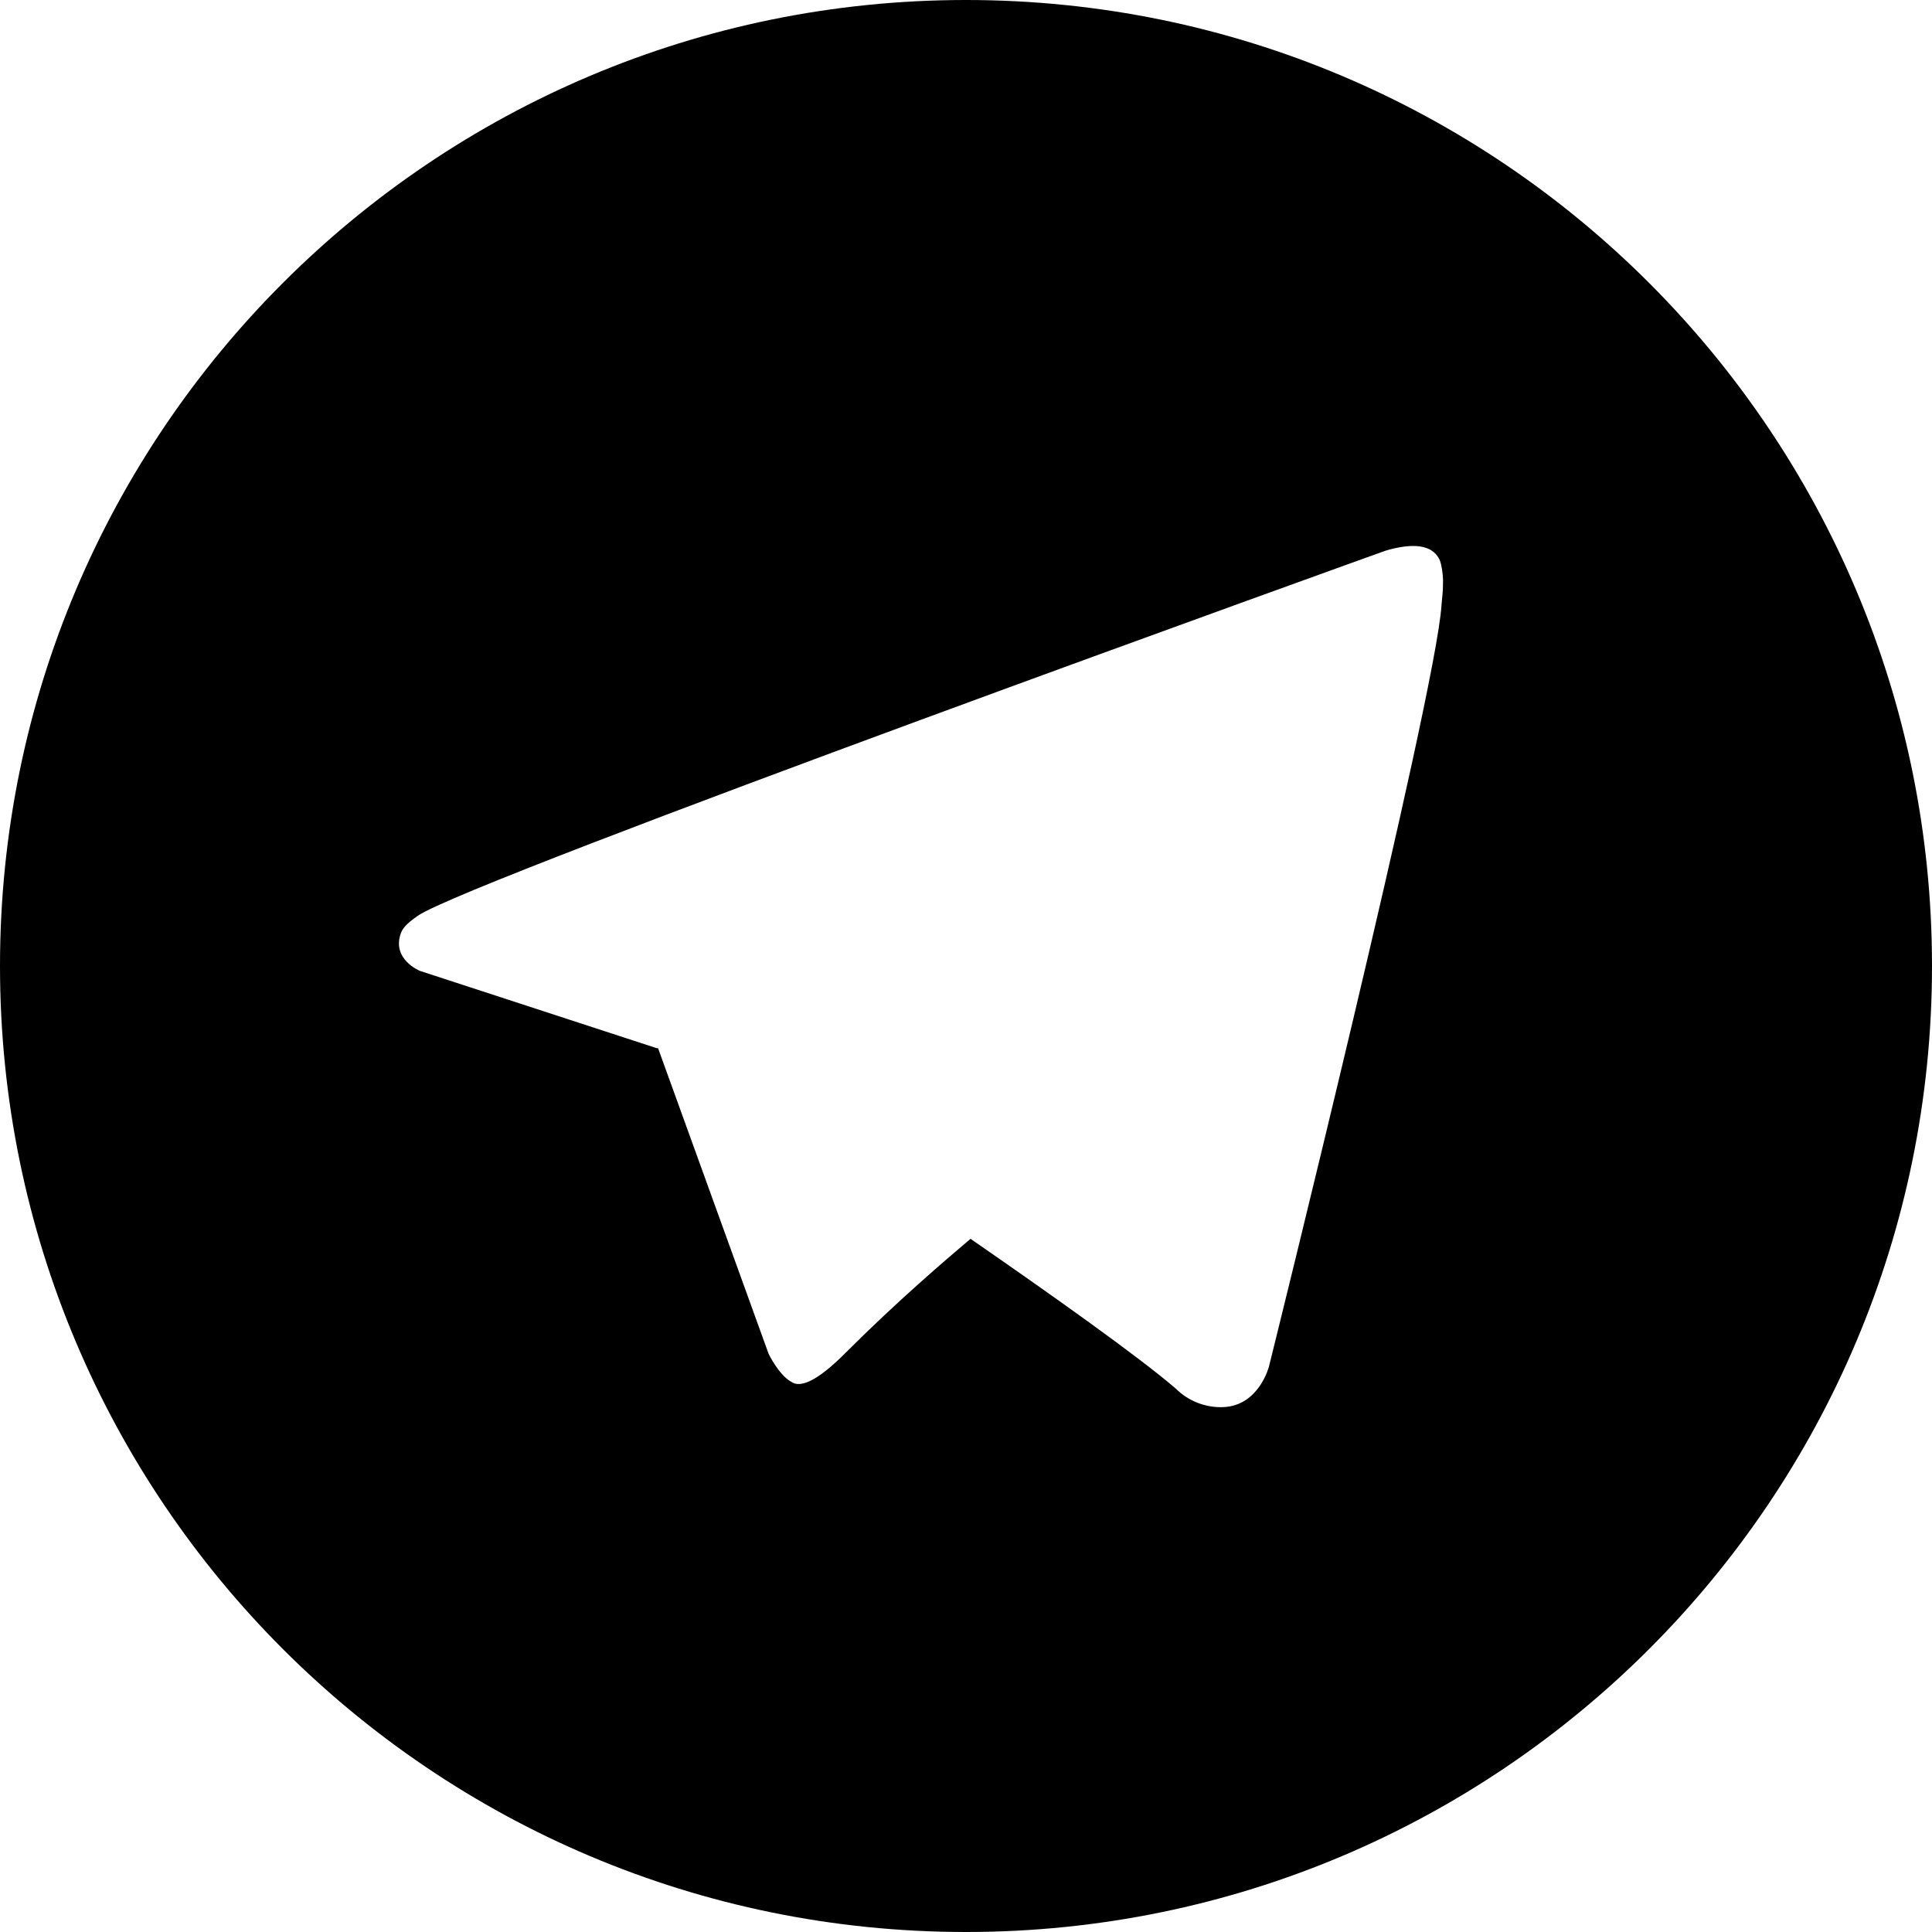 <?xml version="1.0" encoding="utf-8"?>
<!-- Generator: Adobe Illustrator 28.2.0, SVG Export Plug-In . SVG Version: 6.00 Build 0)  -->
<svg version="1.1" id="Livello_1" xmlns="http://www.w3.org/2000/svg" xmlns:xlink="http://www.w3.org/1999/xlink" x="0px" y="0px"
	 viewBox="0 0 512 512" style="enable-background:new 0 0 512 512;" xml:space="preserve">
<path d="M256,0C114.6,0,0,114.6,0,256s114.6,256,256,256s256-114.6,256-256S397.4,0,256,0z M382.4,155.1c0,1.6-0.2,3.1-0.4,5.4
	c-1.5,23.8-45.7,201.6-45.7,201.6s-2.6,10.4-12.1,10.8c-4.7,0.2-9.3-1.6-12.6-4.9c-10-8.6-33-24.9-54.4-39.7
	c-6.5,5.5-19.5,16.6-32.9,30c-8.3,8.4-12.5,9.4-14.6,7.9c-3.3-1.8-6-7.4-6-7.4l-29.3-81c-0.2,0-0.4,0-0.6-0.1l-62.5-20.4
	c0,0-7.5-3-5.1-9.9c0.5-1.4,1.5-2.6,4.5-4.7C124.6,233.1,367,146,367,146s6.8-2.3,10.9-0.8c2,0.6,3.6,2.3,4,4.4
	C382.3,151.4,382.5,153.3,382.4,155.1z"/>
</svg>
